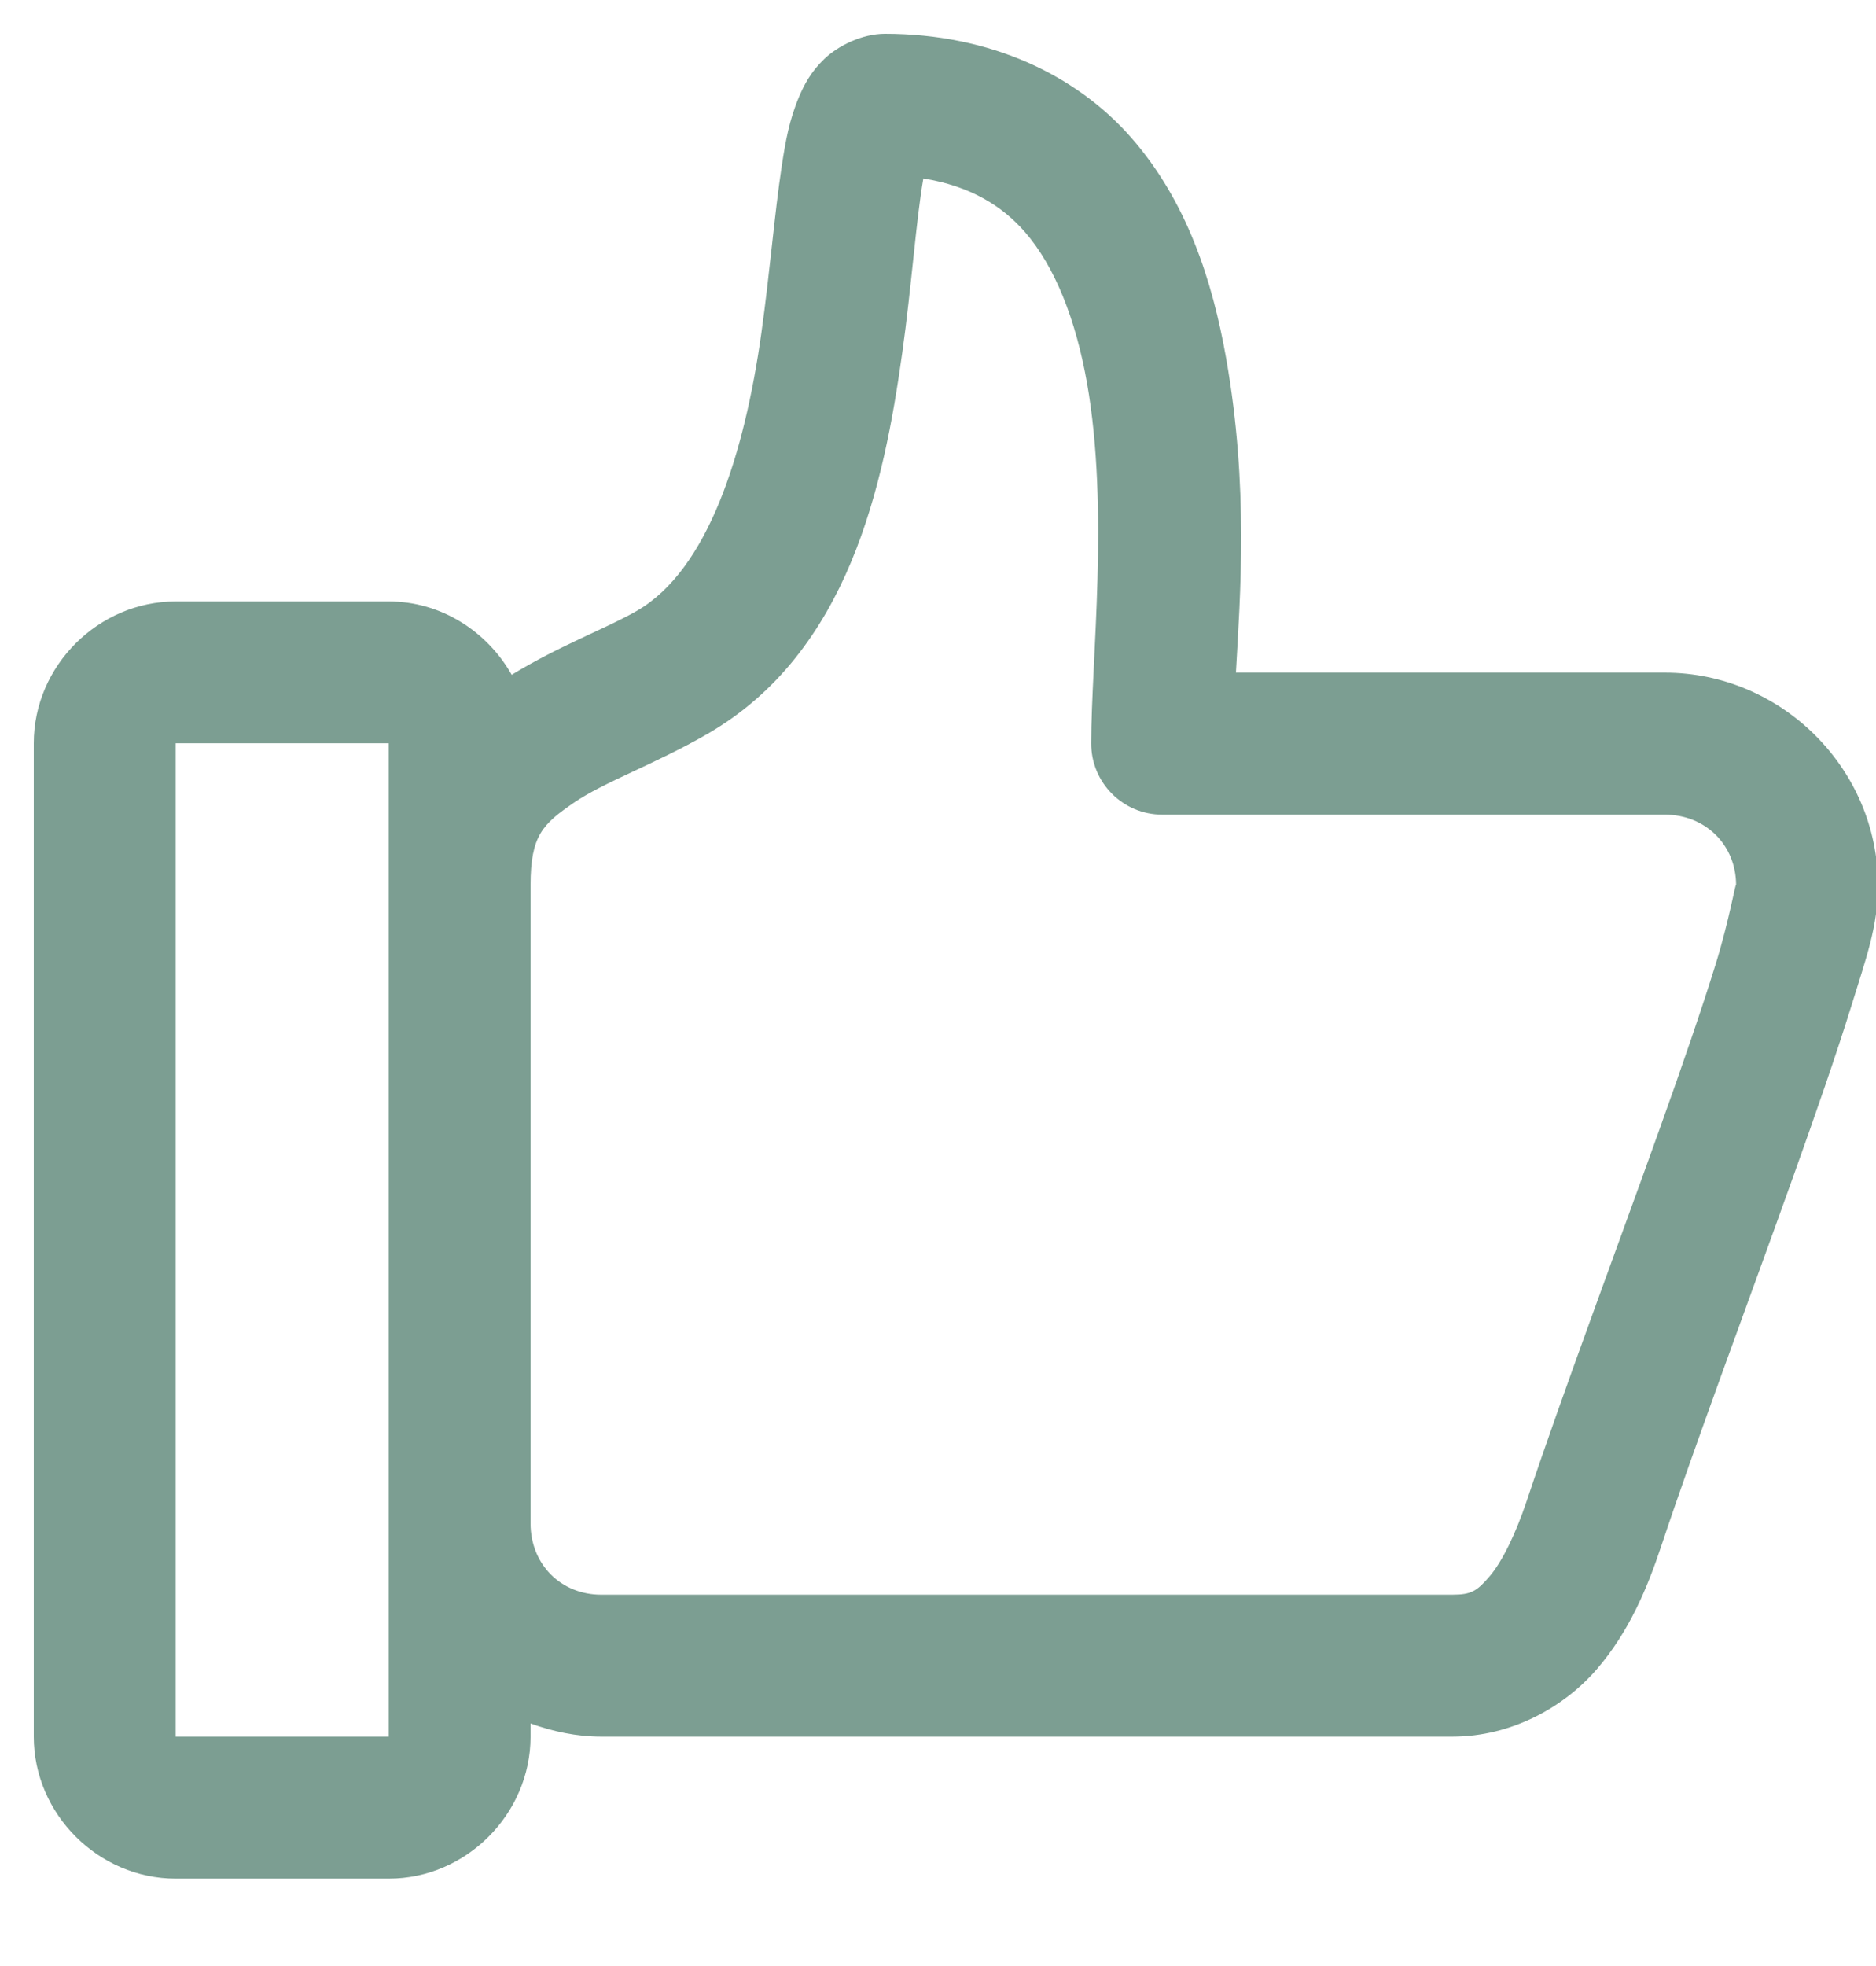 <?xml version="1.0" encoding="UTF-8"?>
<svg width="21px" height="22px" viewBox="0 0 21 22" version="1.1" xmlns="http://www.w3.org/2000/svg" xmlns:xlink="http://www.w3.org/1999/xlink">
    <!-- Generator: Sketch 58 (84663) - https://sketch.com -->
    <title>ic/desktop/footer/siguenos</title>
    <desc>Created with Sketch.</desc>
    <g id="00_Visual" stroke="none" stroke-width="1" fill="none" fill-rule="evenodd">
        <g id="Assets" transform="translate(-477, -247)" fill="#7C9E92">
            <g id="ic/desktop/footer/siguenos" transform="translate(475, 245)">
                <g id="Shape">
                    <path d="M3.967,23.022 C3.101,23.022 2.378,22.299 2.378,21.433 L2.378,10.317 C2.378,9.451 3.101,8.73 3.967,8.73 L6.352,8.73 C6.939,8.73 7.454,9.067 7.728,9.551 C8.264,9.223 8.791,9.031 9.13,8.835 C9.928,8.374 10.334,7.076 10.523,5.724 C10.618,5.048 10.669,4.398 10.751,3.856 C10.793,3.584 10.834,3.344 10.945,3.082 C11.001,2.951 11.074,2.807 11.227,2.66 C11.38,2.513 11.649,2.378 11.906,2.378 C13.084,2.378 14.049,2.838 14.666,3.544 C15.283,4.25 15.571,5.134 15.726,6.012 C15.979,7.446 15.883,8.66 15.835,9.527 L20.636,9.527 C21.941,9.527 23.022,10.601 23.022,11.906 C23.022,12.369 22.89,12.718 22.723,13.26 C22.555,13.801 22.328,14.454 22.078,15.153 C21.579,16.551 20.984,18.136 20.596,19.301 C20.441,19.767 20.239,20.255 19.875,20.678 C19.511,21.1 18.924,21.433 18.258,21.433 L8.73,21.433 C8.452,21.433 8.188,21.375 7.939,21.286 L7.939,21.433 C7.939,22.299 7.217,23.022 6.352,23.022 L3.967,23.022 Z M3.967,21.433 L6.352,21.433 L6.352,19.048 L6.352,11.906 L6.352,10.317 L3.967,10.317 L3.967,21.433 Z M8.73,19.845 L18.258,19.845 C18.471,19.845 18.533,19.804 18.673,19.641 C18.814,19.478 18.967,19.164 19.09,18.796 C19.496,17.58 20.09,15.999 20.583,14.619 C20.83,13.929 21.05,13.29 21.205,12.79 C21.36,12.29 21.434,11.84 21.434,11.906 C21.434,11.453 21.089,11.116 20.636,11.116 L15.012,11.116 C14.571,11.117 14.213,10.758 14.215,10.317 C14.215,9.38 14.418,7.705 14.168,6.286 C14.043,5.577 13.808,4.979 13.471,4.594 C13.221,4.308 12.868,4.083 12.336,3.997 C12.256,4.45 12.202,5.222 12.1,5.947 C11.893,7.426 11.503,9.298 9.92,10.212 C9.331,10.552 8.761,10.75 8.42,10.985 C8.078,11.221 7.939,11.347 7.939,11.906 L7.939,19.048 C7.939,19.502 8.276,19.845 8.73,19.845 L8.73,19.845 Z" fill-rule="nonzero"></path>
                </g>
            </g>
        </g>
    </g>
</svg>